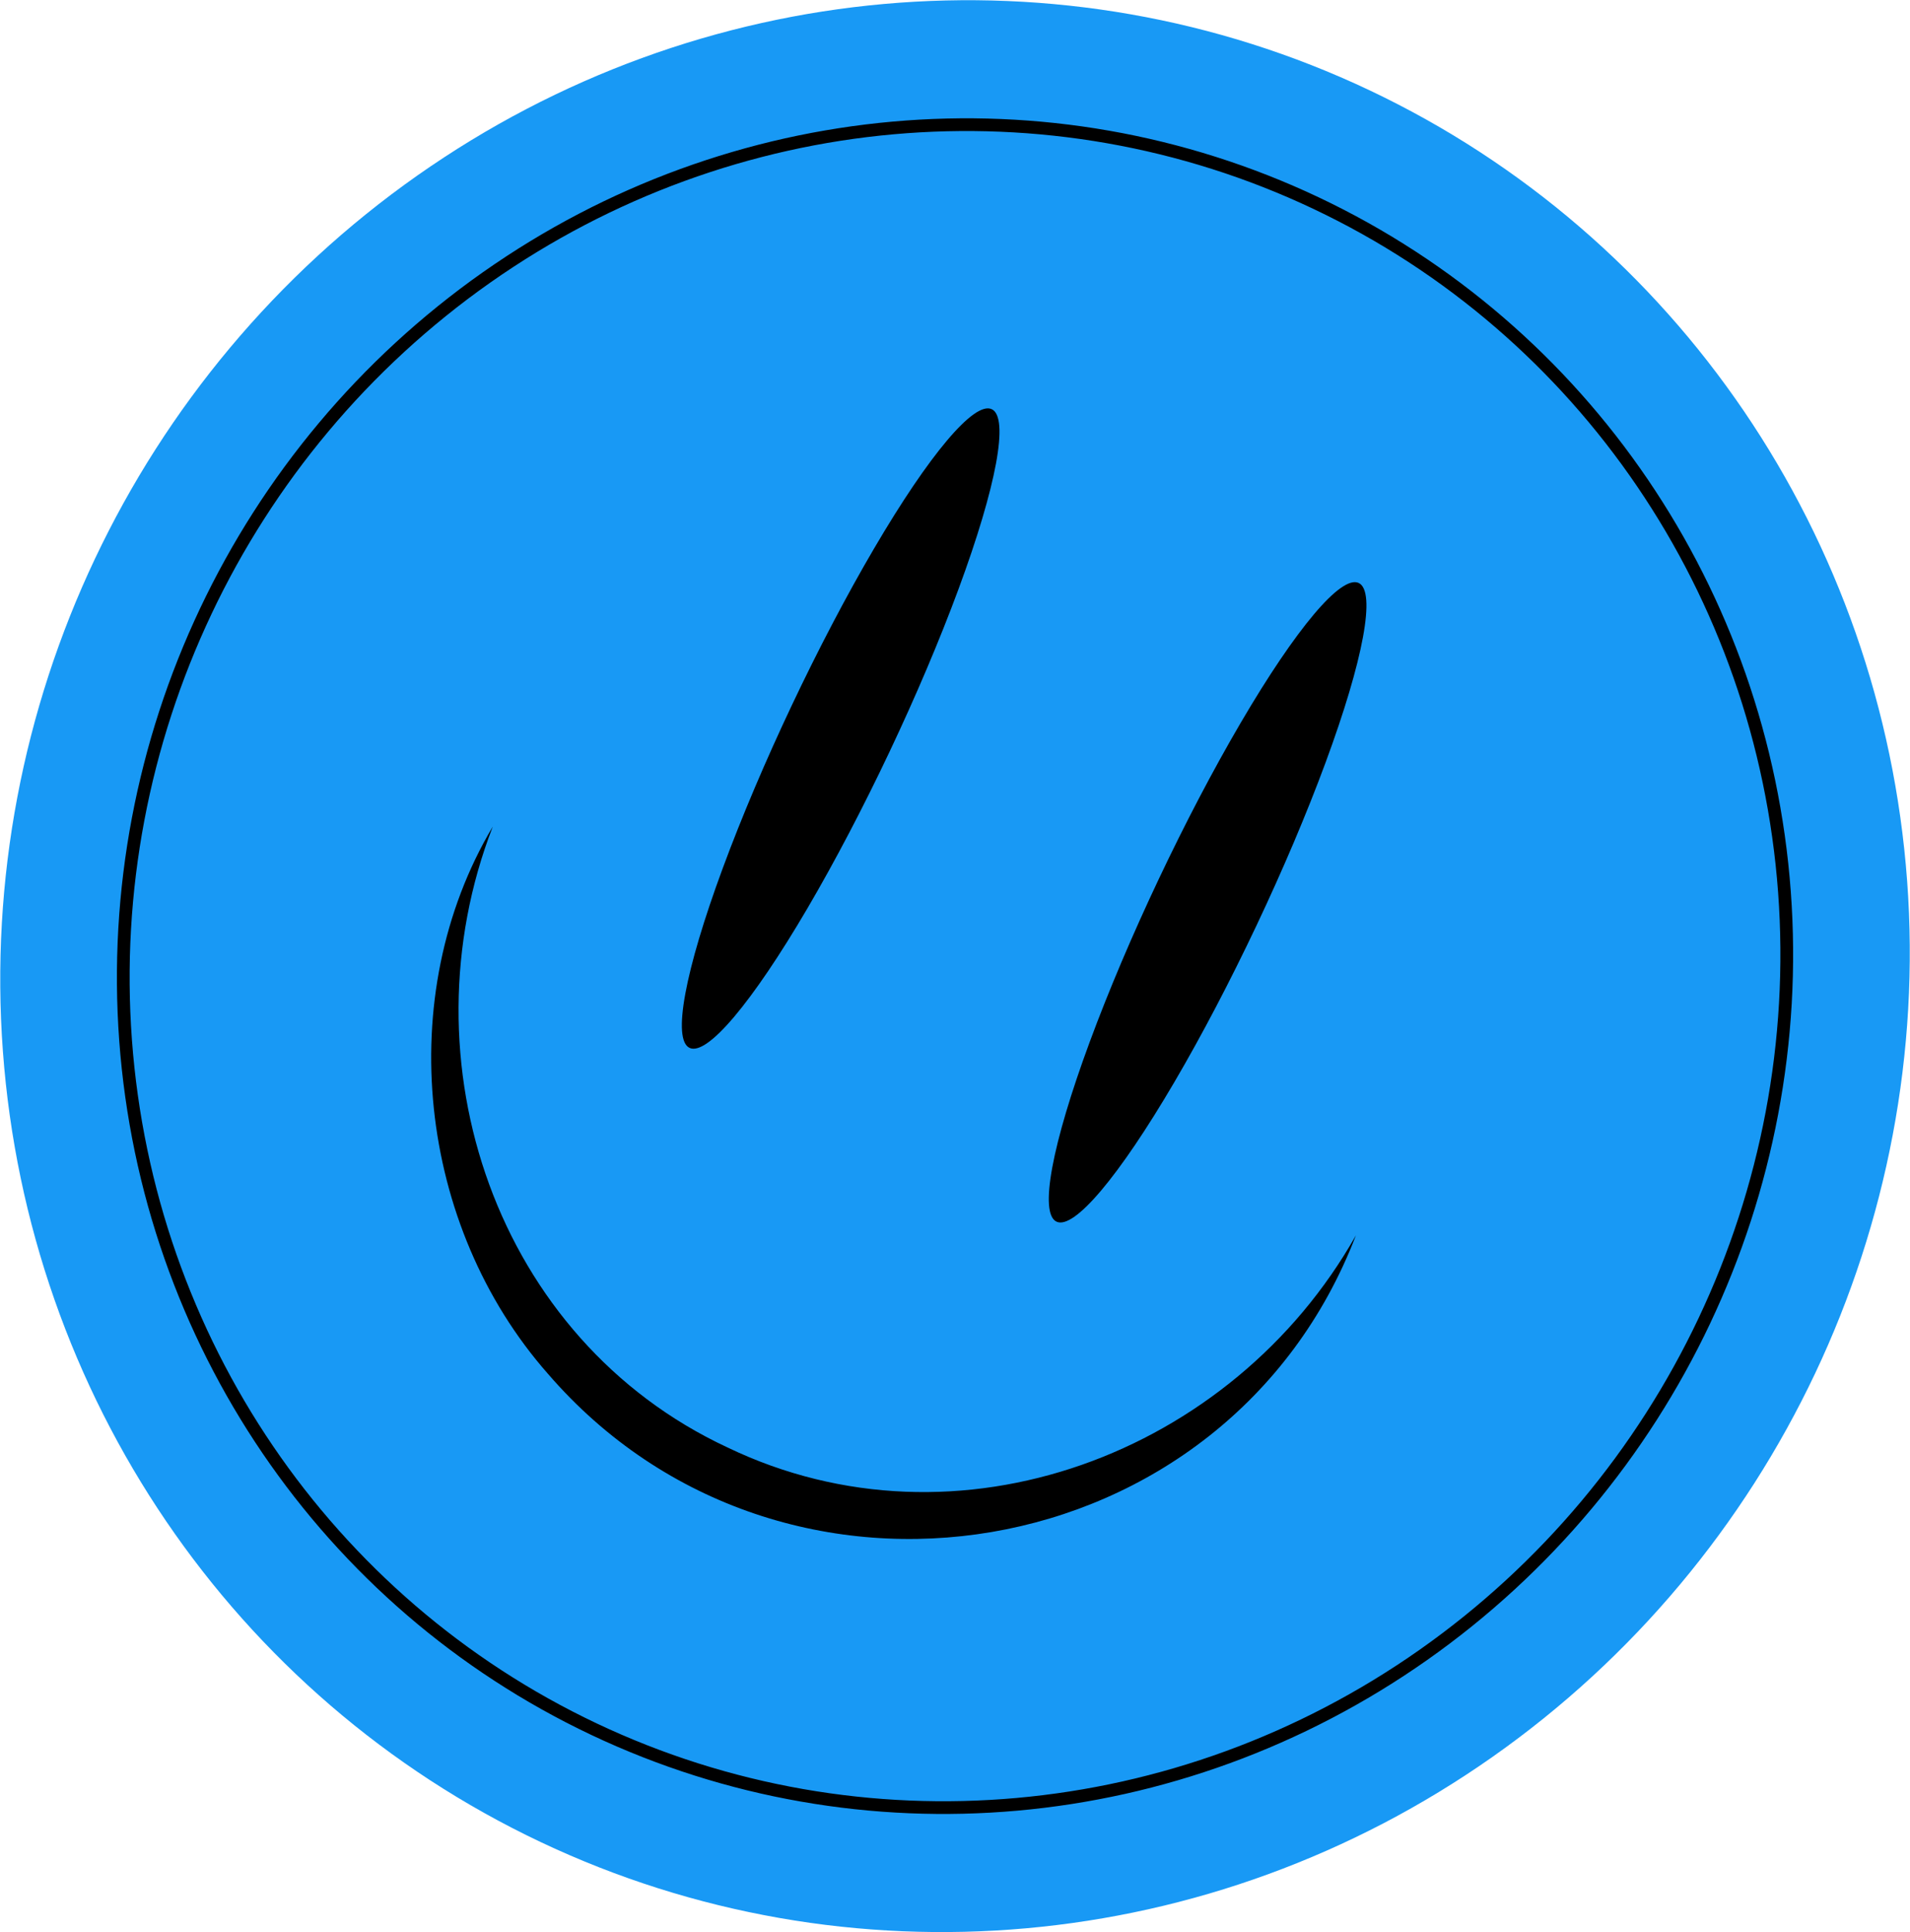 <?xml version="1.0" encoding="UTF-8"?>
<svg id="Layer_2" data-name="Layer 2" xmlns="http://www.w3.org/2000/svg" viewBox="0 0 225.24 227.8">
  <defs>
    <style>
      .cls-1 {
        fill: #1899F5;
      }

      .cls-2 {
        fill: none;
        stroke: #000;
        stroke-linecap: square;
        stroke-linejoin: bevel;
        stroke-width: 1.5px;
      }
    </style>
  </defs>
  <g id="Layer_1-2" data-name="Layer 1">
    <g>
      <ellipse class="cls-1" cx="112.62" cy="113.9" rx="114.24" ry="112.22" transform="translate(-38.51 166.96) rotate(-64.67)"/>
      <ellipse class="cls-2" cx="112.62" cy="113.9" rx="99.52" ry="97.76" transform="translate(-38.51 166.96) rotate(-64.67)"/>
      <path d="m159.9,145.63c-15.14,39.52-67.67,48.32-95.29,16.32-15.33-17.39-18.37-44.55-6.5-64.5-10.71,27.62.37,60.46,27.66,73.18,27.12,13.05,59.57.8,74.13-25h0Z"/>
      <g>
        <ellipse cx="99.14" cy="85.89" rx="41.65" ry="6.38" transform="translate(-20.91 138.75) rotate(-64.67)"/>
        <ellipse cx="142.41" cy="106.38" rx="41.65" ry="6.38" transform="translate(-14.67 189.58) rotate(-64.67)"/>
      </g>
    </g>
  </g>
</svg>